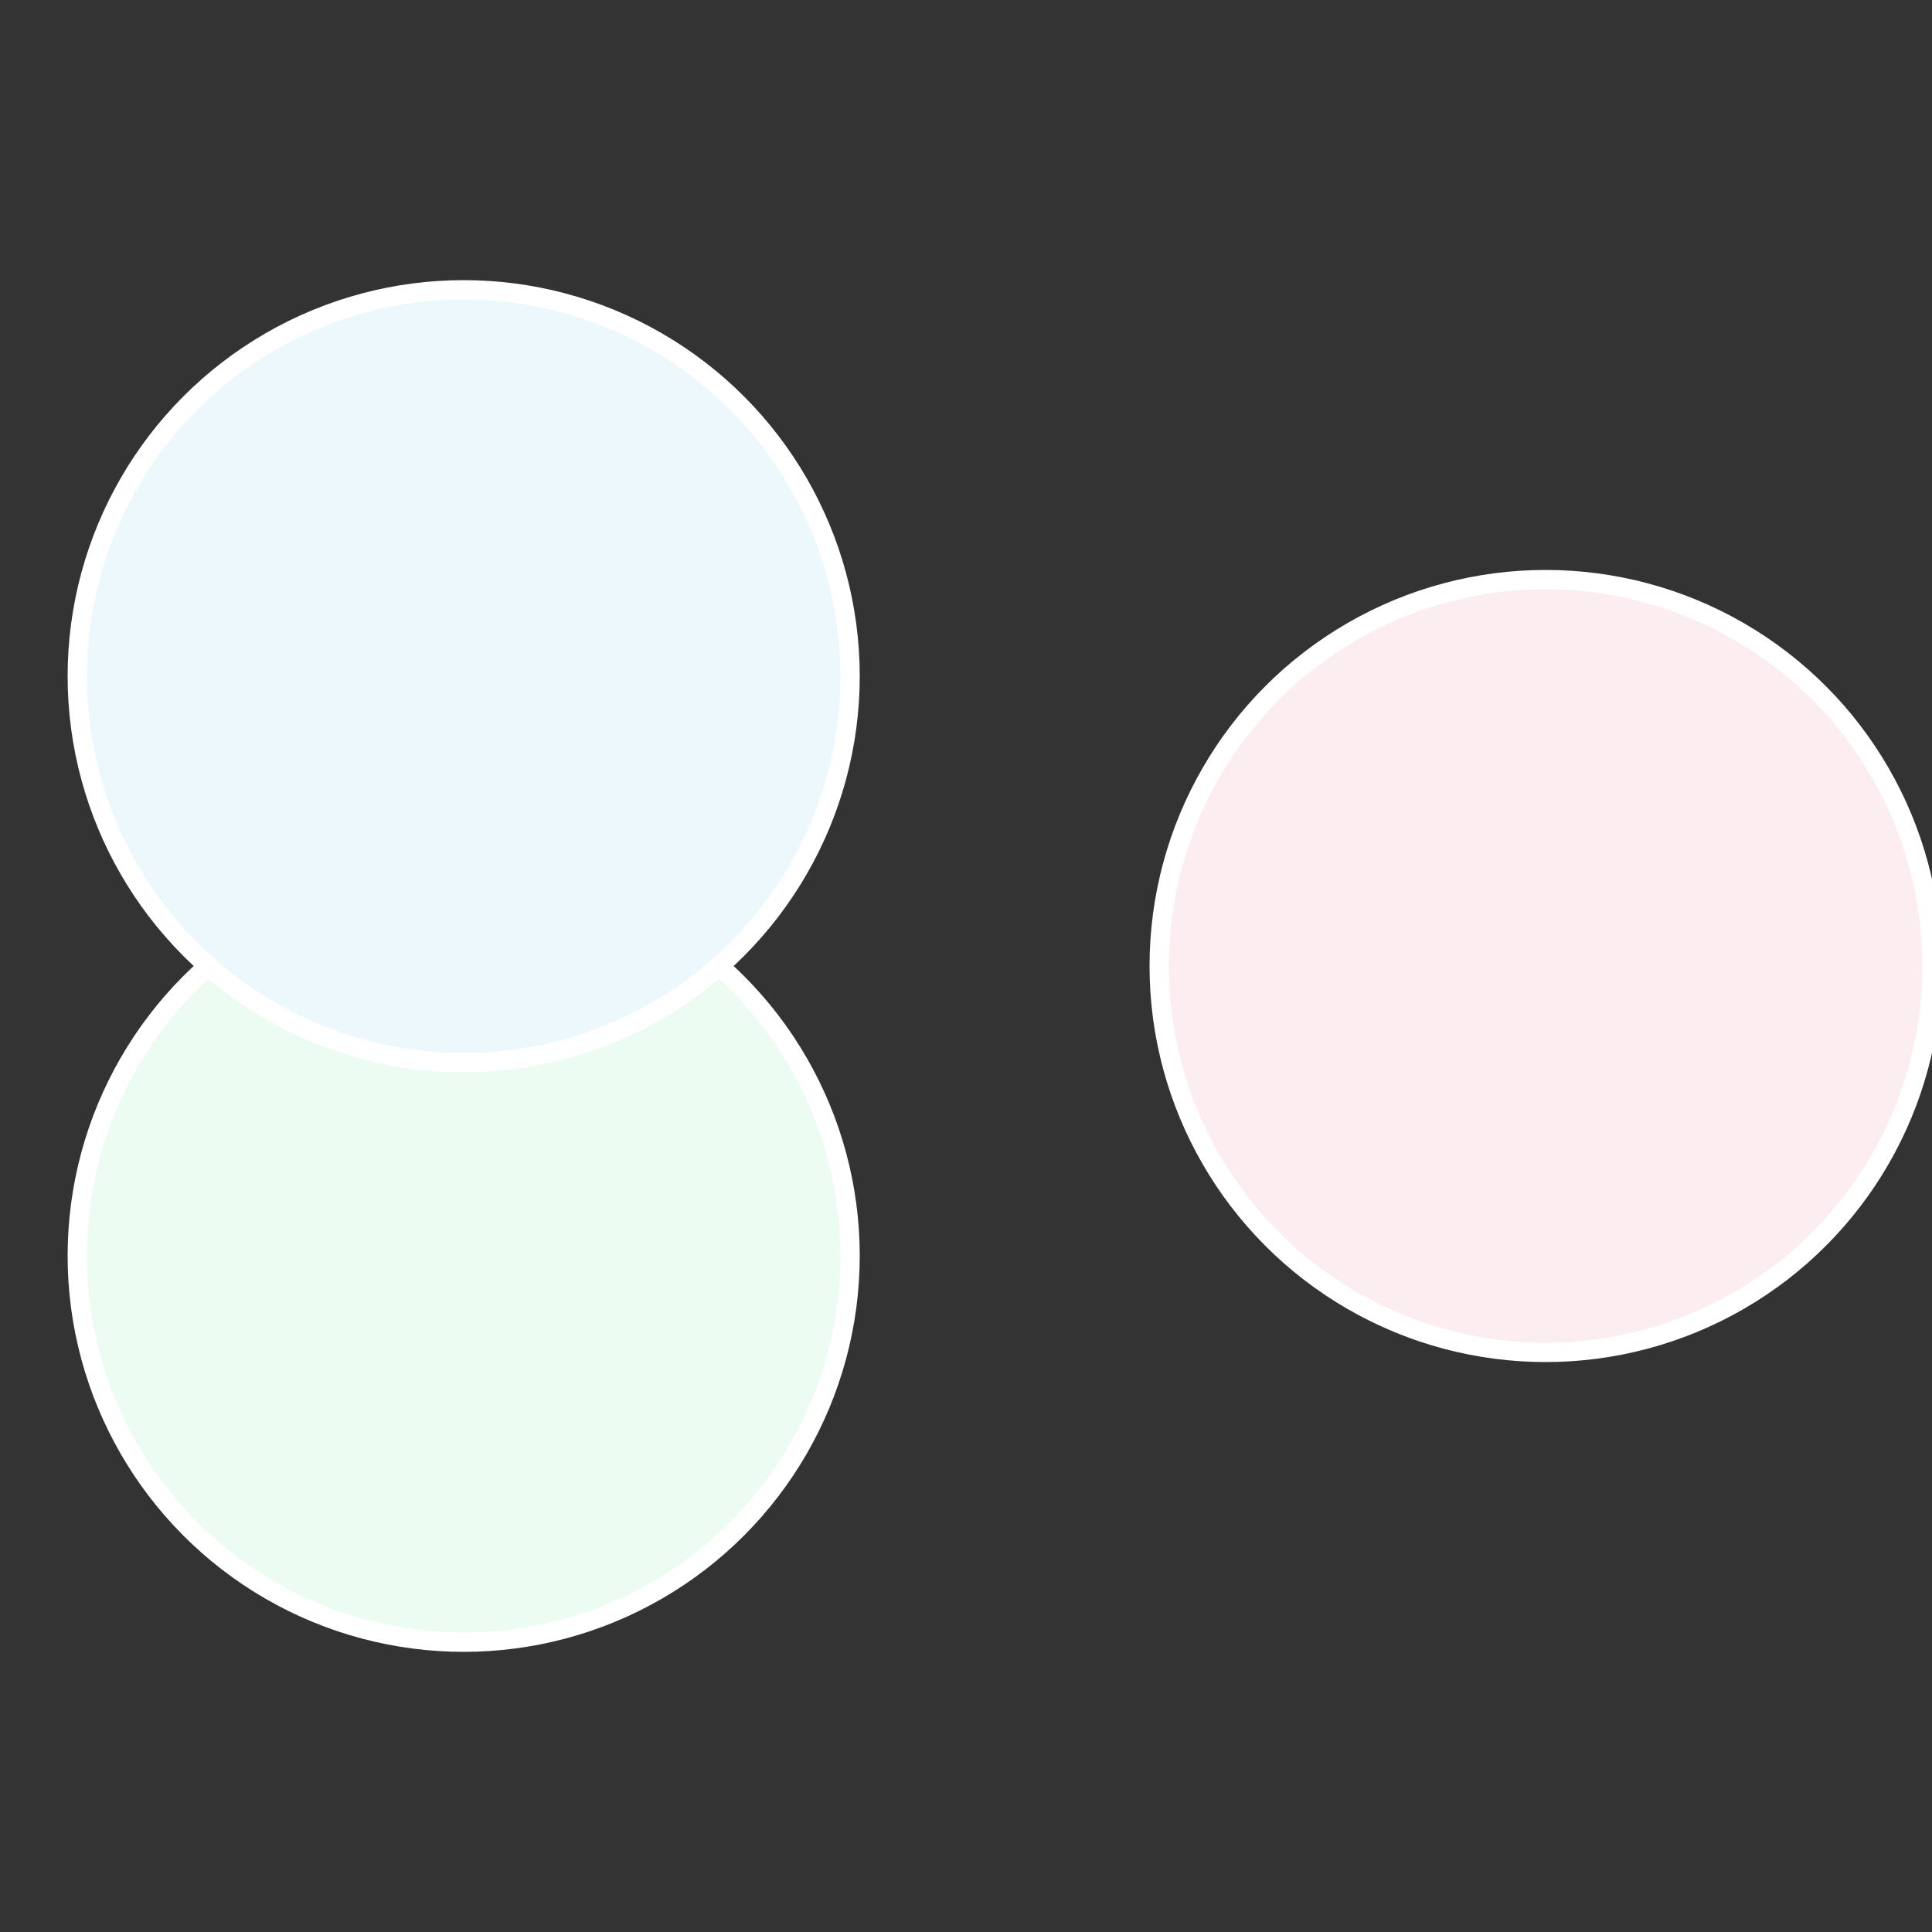<?xml version="1.0" standalone="no"?>
<svg width="500" height="500" viewBox="-1 -1 2 2" xmlns="http://www.w3.org/2000/svg">
 
                <rect x="-1" y="-1" width="2" height="2" fill="#333333" stroke="none"/>
 
                <circle cx="0.6" cy="0" r="0.4" fill="#fcedf0" stroke="#fff" stroke-width="1%" />
             
                <circle cx="-0.52" cy="0.3" r="0.4" fill="#edfcf2" stroke="#fff" stroke-width="1%" />
             
                <circle cx="-0.52" cy="-0.3" r="0.4" fill="#edf8fc" stroke="#fff" stroke-width="1%" />
            </svg>

